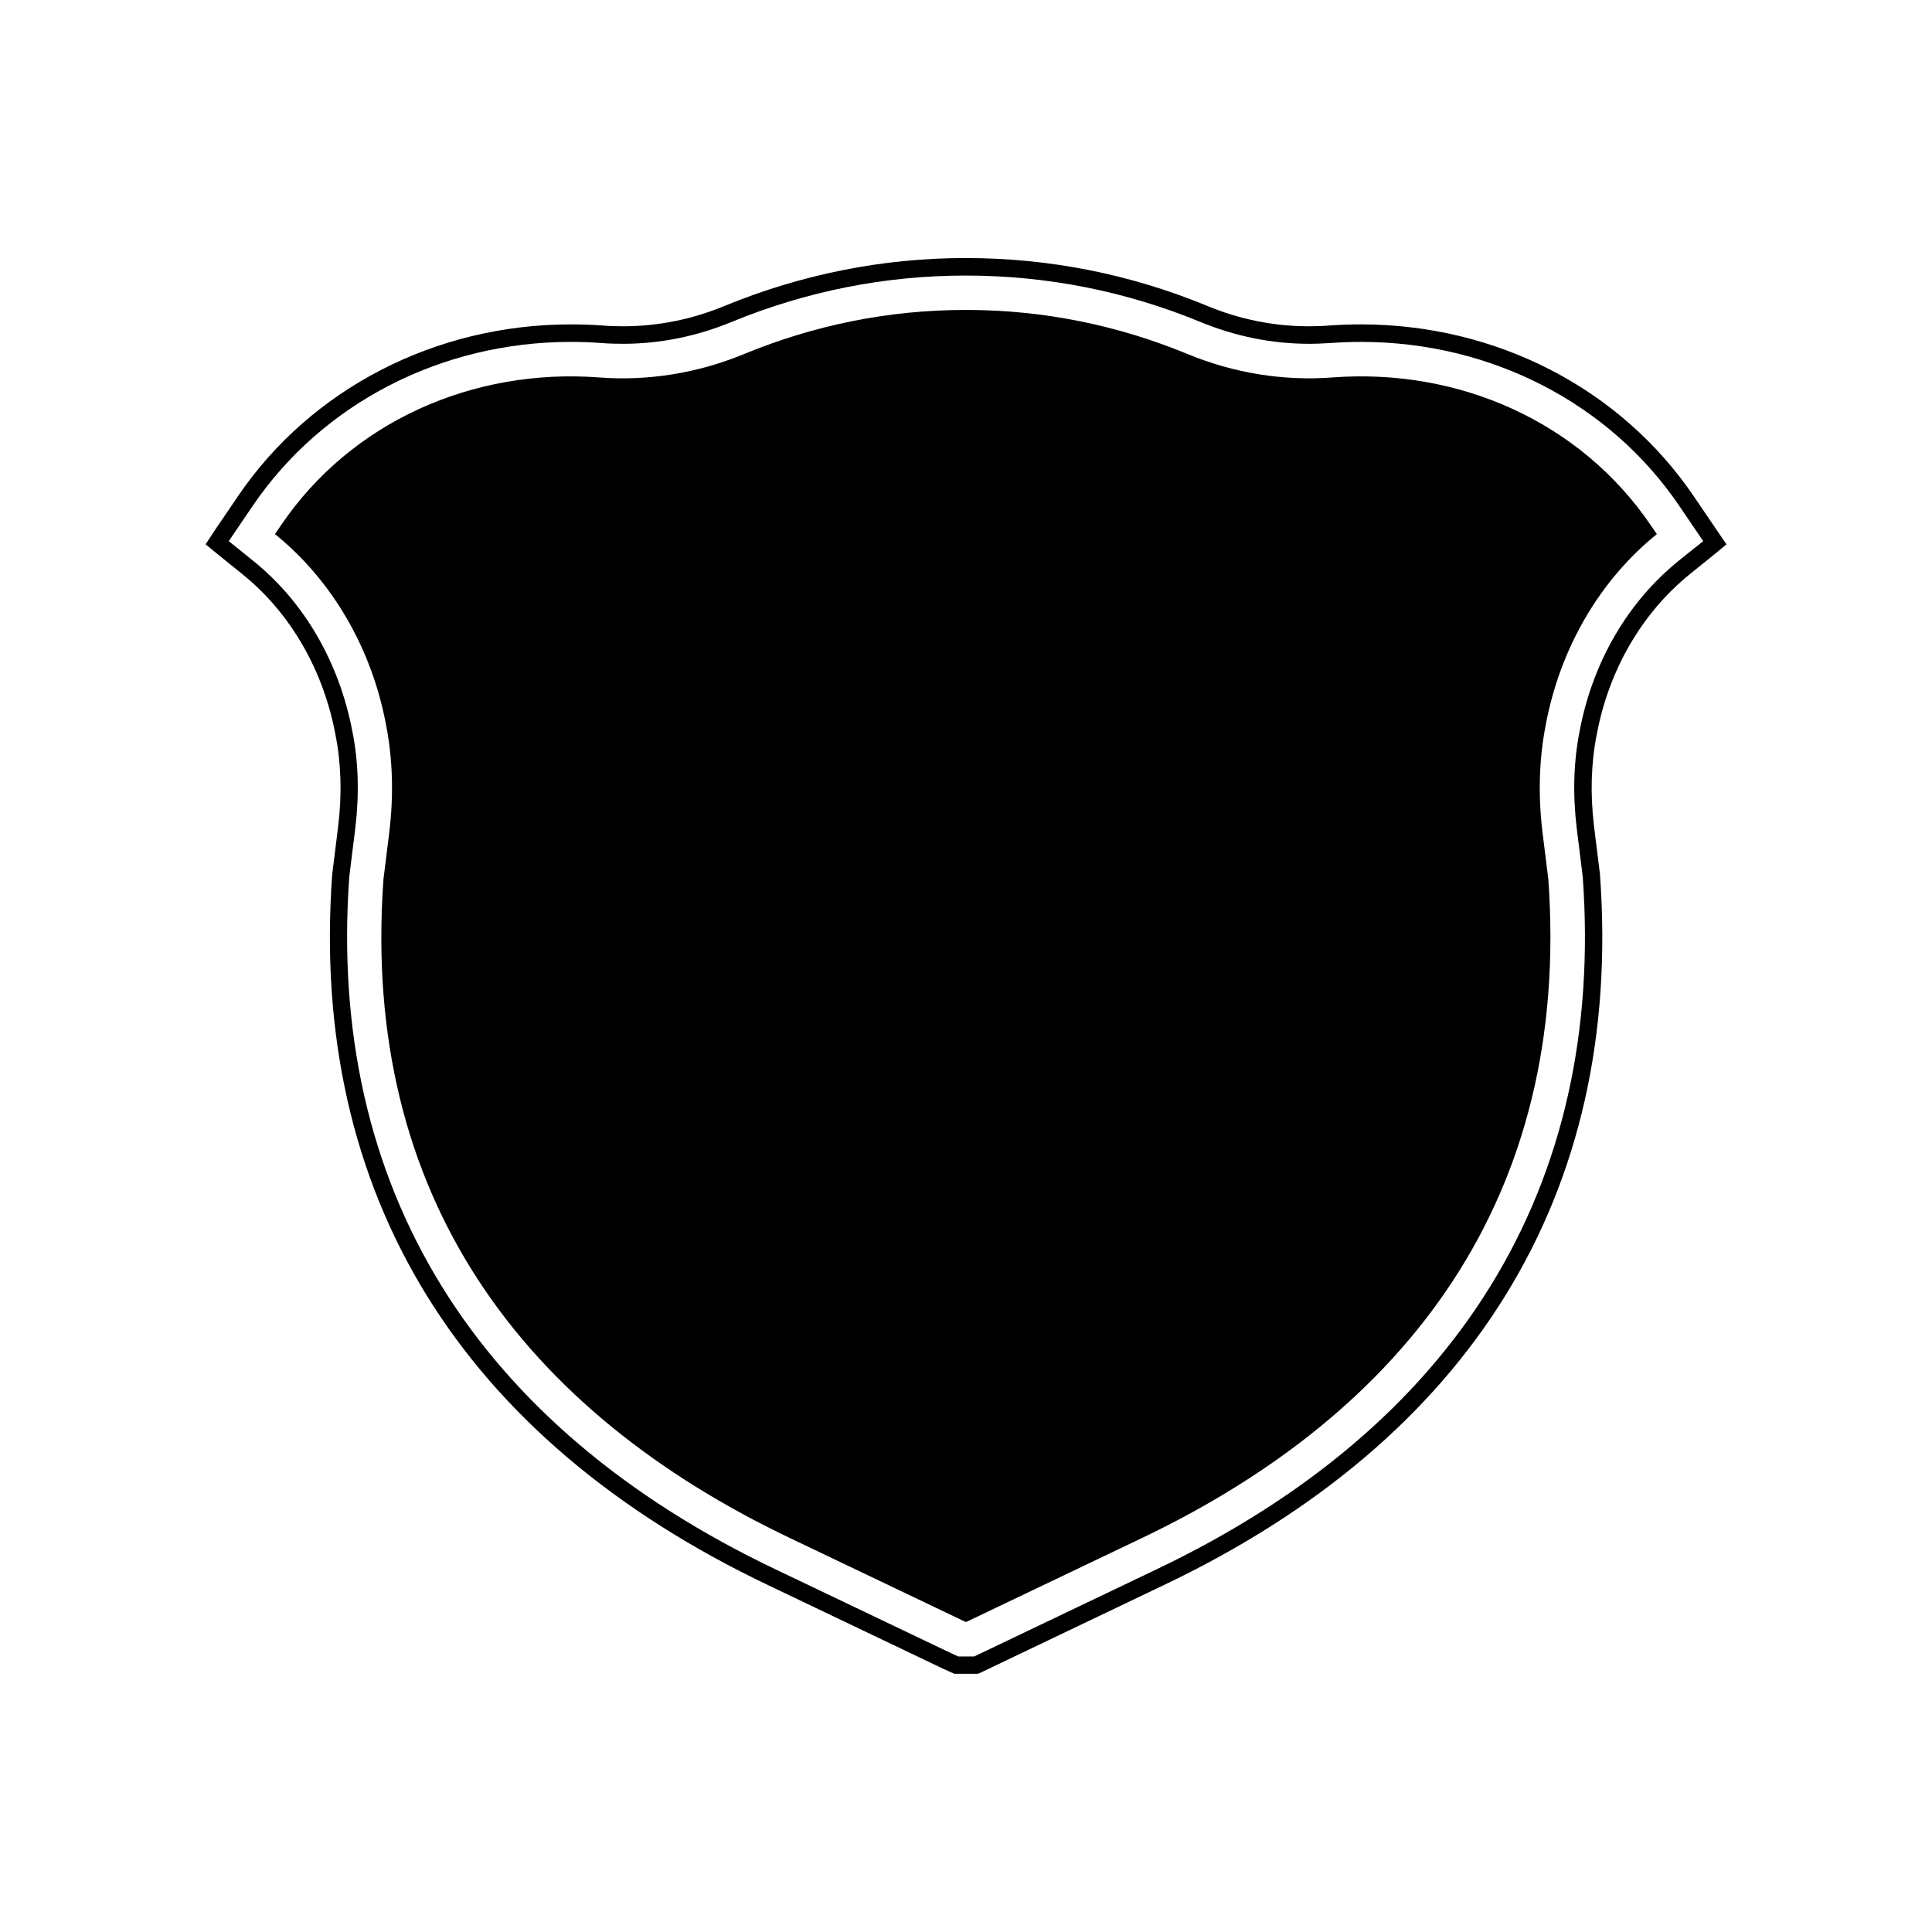 <?xml version="1.0" encoding="UTF-8"?>
<!-- Uploaded to: SVG Repo, www.svgrepo.com, Generator: SVG Repo Mixer Tools -->
<svg fill="#000000" width="800px" height="800px" version="1.1" viewBox="144 144 512 512" xmlns="http://www.w3.org/2000/svg">
 <g>
  <path d="m599.16 284.78-6.297-9.27c-19.348-28.516-52.297-45.543-88.168-45.543-2.82 0-5.691 0.102-8.516 0.301-1.812 0.152-3.578 0.203-5.289 0.203-9.219 0-18.34-1.812-27.055-5.441-20.402-8.414-41.918-12.645-63.934-12.645-21.914 0-43.379 4.281-63.781 12.645-8.715 3.629-17.836 5.441-27.055 5.441-1.715 0-3.477-0.051-5.289-0.203-2.769-0.203-5.644-0.301-8.516-0.301-35.871 0-68.82 17.027-88.168 45.492l-6.297 9.27-2.316 3.527 3.273 2.672 6.551 5.289c12.594 10.176 21.363 25.242 24.586 42.422 1.512 7.559 1.762 15.617 0.754 24.133l-1.613 13.047c-6.098 84.438 33.957 149.53 115.88 188.43l46.098 22.016 2.016 0.906 0.906 0.402h6.297l0.957-0.453 47.961-22.922c81.918-38.895 121.97-103.98 115.88-188.22v-0.203l-1.613-13c-1.008-8.465-0.754-16.625 0.754-24.184 3.223-17.129 11.992-32.145 24.586-42.371l6.551-5.289 3.234-2.668zm-10.328 7.859c-13.453 10.883-22.773 26.852-26.199 45.039-1.613 8.062-1.863 16.676-0.805 25.645l1.613 13c5.945 82.172-33.25 145.7-113.31 183.74l-47.961 22.922h-4.231l-1.965-0.906-46.098-22.016c-80.062-38.039-119.21-101.57-113.31-183.74l1.613-13.047c1.059-8.918 0.805-17.531-0.805-25.492-3.477-18.238-12.746-34.258-26.199-45.09l-6.551-5.289 6.297-9.27c18.488-27.258 50.027-43.527 84.336-43.527 2.719 0 5.441 0.102 8.16 0.301 1.914 0.152 3.777 0.203 5.644 0.203 9.824 0 19.547-1.965 28.816-5.793 19.852-8.16 40.707-12.293 62.02-12.293 21.512 0 42.371 4.133 62.219 12.293 9.27 3.828 18.992 5.793 28.816 5.793 1.863 0 3.777-0.102 5.644-0.203 2.769-0.203 5.492-0.301 8.16-0.301 34.359 0 65.898 16.273 84.336 43.527l6.297 9.27z"/>
  <path d="m497.23 244.02c-13 1.008-26.25-1.109-38.641-6.246-18.238-7.508-37.887-11.637-58.543-11.637h-0.102-0.102c-20.656 0-40.305 4.133-58.543 11.637-12.395 5.141-25.645 7.254-38.641 6.246-33.25-2.469-65.547 11.637-84.238 39.246l-1.562 2.266c15.266 12.344 25.645 30.379 29.422 50.43 1.812 9.168 2.066 18.742 0.906 28.414l-1.562 12.594c-6.098 84.289 37.281 141.17 108.12 174.82l46.098 22.016 0.156 0.008h0.102l46.098-22.016c70.785-33.656 114.16-90.535 108.12-174.82l-1.562-12.594c-1.16-9.672-0.906-19.246 0.906-28.414 3.777-20.051 14.156-38.09 29.422-50.43l-1.562-2.266c-18.738-27.617-50.984-41.723-84.285-39.254z"/>
 </g>
</svg>